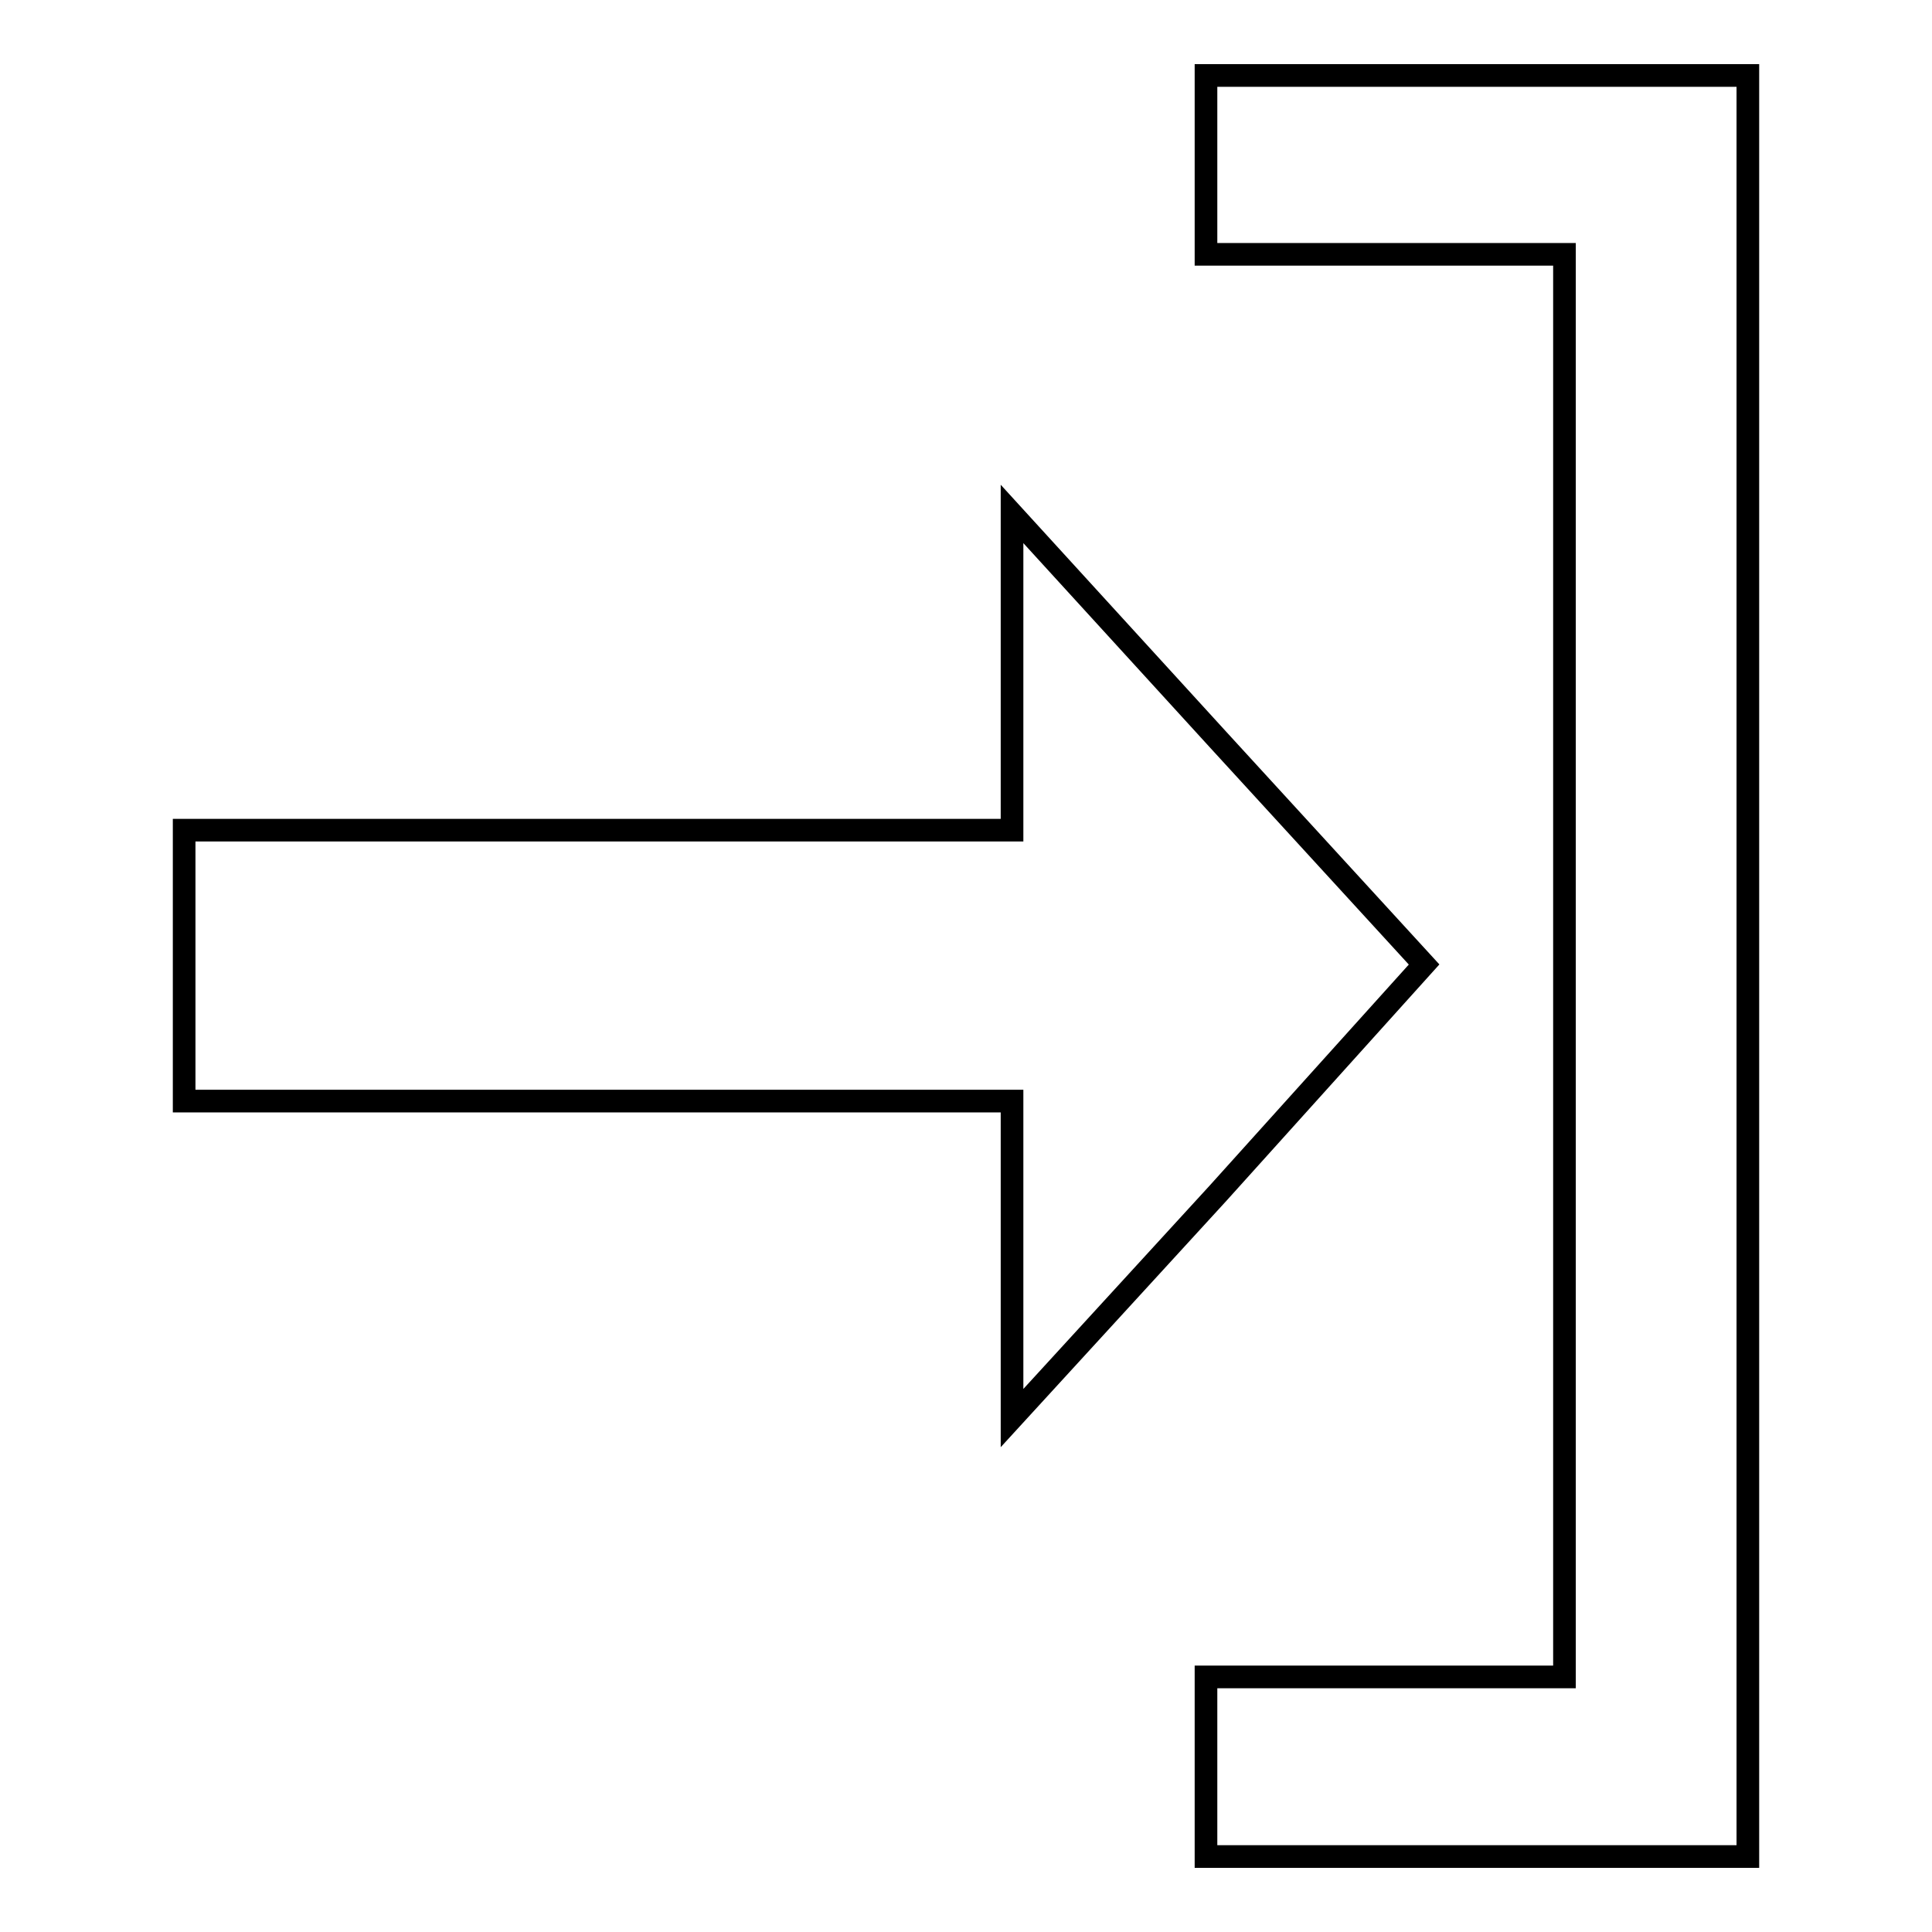 <?xml version="1.0" encoding="utf-8"?>
<!-- Svg Vector Icons : http://www.onlinewebfonts.com/icon -->
<!DOCTYPE svg PUBLIC "-//W3C//DTD SVG 1.1//EN" "http://www.w3.org/Graphics/SVG/1.1/DTD/svg11.dtd">
<svg version="1.1" xmlns="http://www.w3.org/2000/svg" xmlns:xlink="http://www.w3.org/1999/xlink" x="0px" y="0px" viewBox="0 0 256 256" enable-background="new 0 0 256 256" xml:space="preserve">
<g><g><path stroke-width="3" fill-opacity="0" stroke="#000000"  d="M159.8,10v23.7h47.5v188.5h-47.5V246h71.8v-13.1v-10.6V33.7v-2.5V10H159.8z M134.1,68.1v41.9H24.4v35.9h109.7v42l27.3-29.8l27.3-30.3l-27.3-29.8L134.1,68.1z"/></g></g>
</svg>